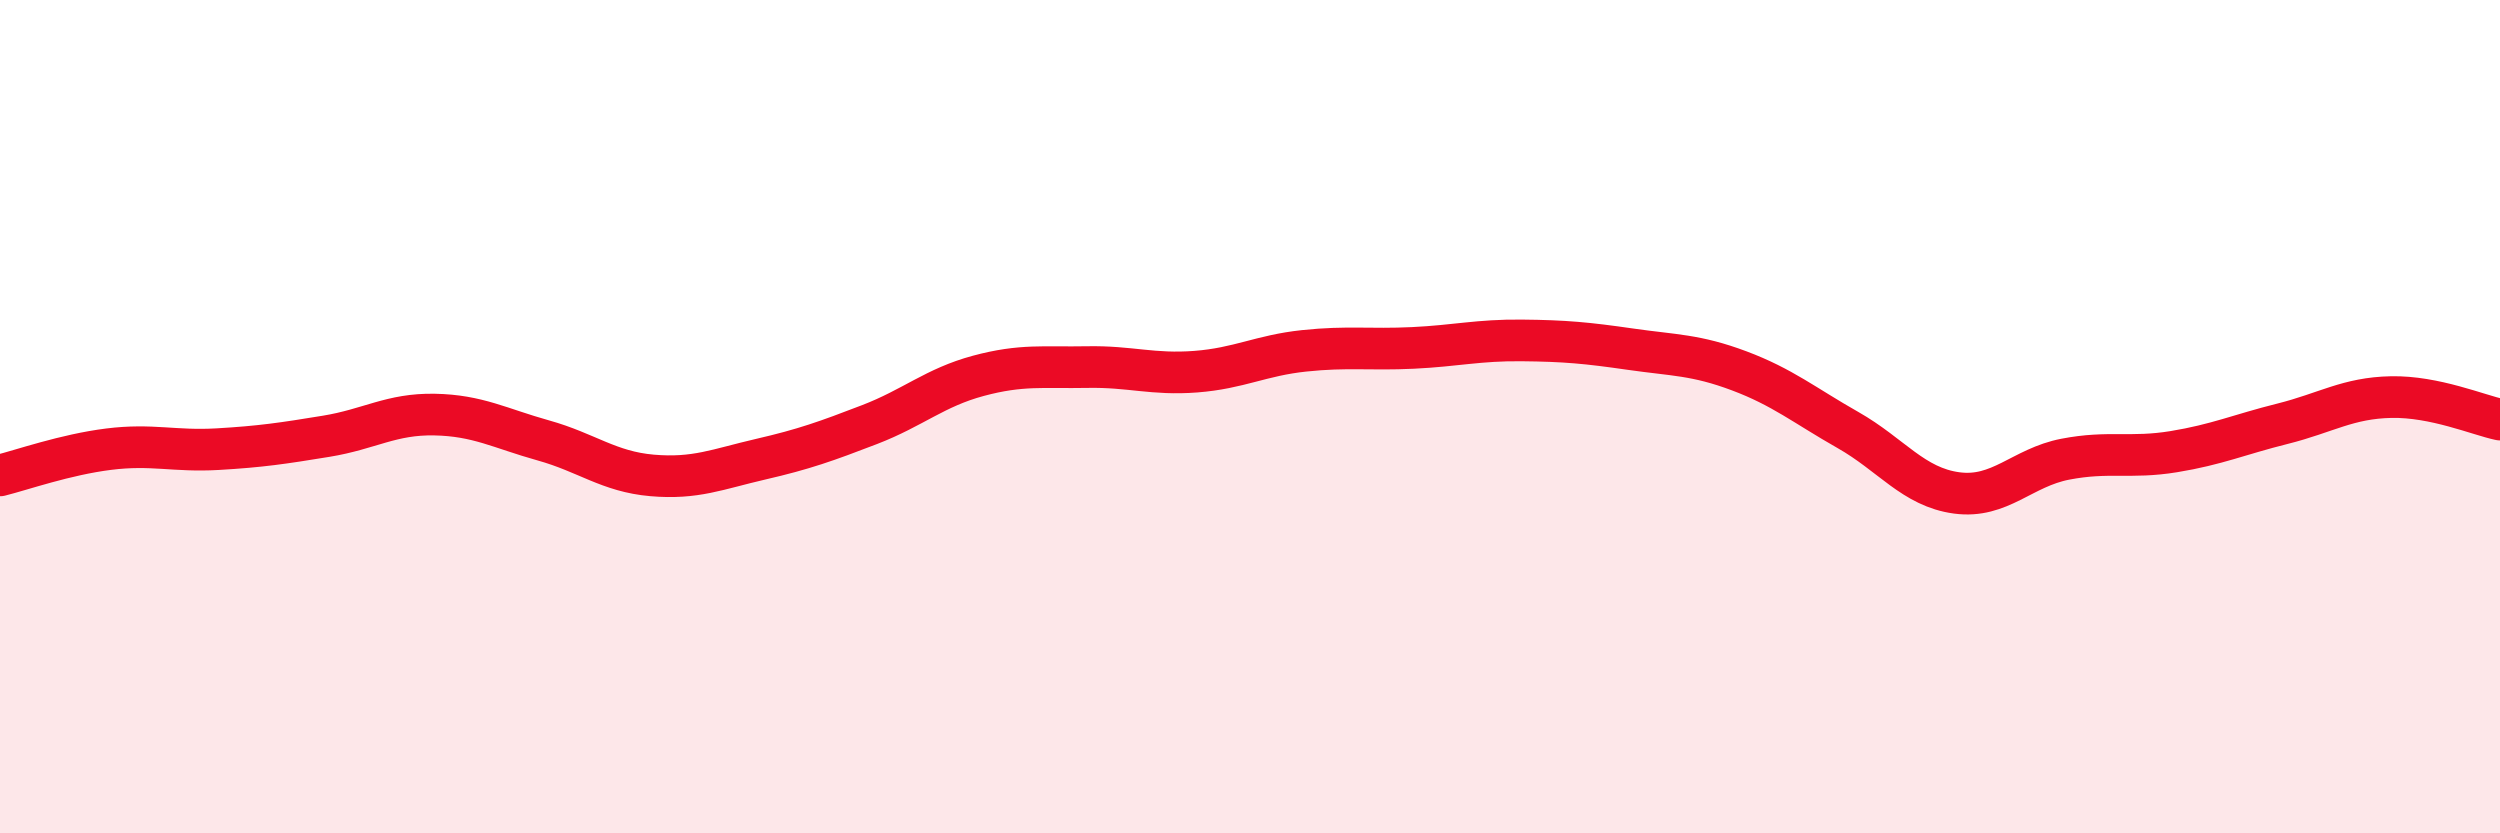 
    <svg width="60" height="20" viewBox="0 0 60 20" xmlns="http://www.w3.org/2000/svg">
      <path
        d="M 0,11.41 C 0.52,11.28 1.57,10.91 2.61,10.78 C 3.65,10.65 4.18,10.84 5.22,10.78 C 6.26,10.72 6.79,10.64 7.83,10.47 C 8.87,10.3 9.39,9.93 10.43,9.95 C 11.47,9.97 12,10.28 13.04,10.57 C 14.08,10.86 14.61,11.32 15.65,11.41 C 16.69,11.5 17.22,11.26 18.26,11.02 C 19.3,10.78 19.83,10.59 20.87,10.19 C 21.91,9.79 22.44,9.3 23.48,9.02 C 24.52,8.74 25.05,8.83 26.09,8.81 C 27.13,8.79 27.66,9 28.7,8.92 C 29.74,8.84 30.26,8.53 31.3,8.42 C 32.34,8.31 32.87,8.4 33.91,8.35 C 34.95,8.3 35.48,8.16 36.52,8.17 C 37.56,8.18 38.09,8.23 39.13,8.38 C 40.17,8.53 40.7,8.51 41.74,8.9 C 42.78,9.29 43.31,9.73 44.35,10.32 C 45.39,10.91 45.92,11.69 46.96,11.83 C 48,11.97 48.53,11.22 49.57,11.02 C 50.61,10.82 51.13,11.01 52.17,10.84 C 53.21,10.67 53.74,10.43 54.78,10.17 C 55.82,9.91 56.35,9.55 57.39,9.53 C 58.43,9.51 59.48,9.96 60,10.07L60 20L0 20Z"
        fill="#EB0A25"
        opacity="0.1"
        stroke-linecap="round"
        stroke-linejoin="round"
      />
      <path
        d="M 0,11.41 C 0.52,11.28 1.57,10.91 2.61,10.78 C 3.65,10.65 4.18,10.84 5.22,10.78 C 6.26,10.72 6.79,10.64 7.83,10.47 C 8.87,10.3 9.39,9.93 10.43,9.95 C 11.47,9.97 12,10.28 13.04,10.57 C 14.08,10.86 14.61,11.32 15.65,11.41 C 16.69,11.5 17.22,11.26 18.26,11.02 C 19.3,10.78 19.83,10.59 20.87,10.19 C 21.91,9.79 22.44,9.3 23.48,9.02 C 24.52,8.74 25.05,8.83 26.09,8.81 C 27.13,8.79 27.66,9 28.7,8.92 C 29.74,8.84 30.26,8.53 31.3,8.42 C 32.34,8.31 32.87,8.4 33.91,8.35 C 34.95,8.3 35.48,8.16 36.52,8.17 C 37.56,8.18 38.09,8.23 39.13,8.38 C 40.17,8.53 40.7,8.51 41.74,8.9 C 42.78,9.29 43.31,9.73 44.35,10.32 C 45.39,10.91 45.92,11.69 46.96,11.83 C 48,11.97 48.53,11.22 49.57,11.02 C 50.61,10.82 51.13,11.01 52.17,10.84 C 53.21,10.67 53.74,10.43 54.78,10.17 C 55.82,9.91 56.35,9.55 57.39,9.53 C 58.43,9.51 59.48,9.96 60,10.07"
        stroke="#EB0A25"
        stroke-width="1"
        fill="none"
        stroke-linecap="round"
        stroke-linejoin="round"
      />
    </svg>
  